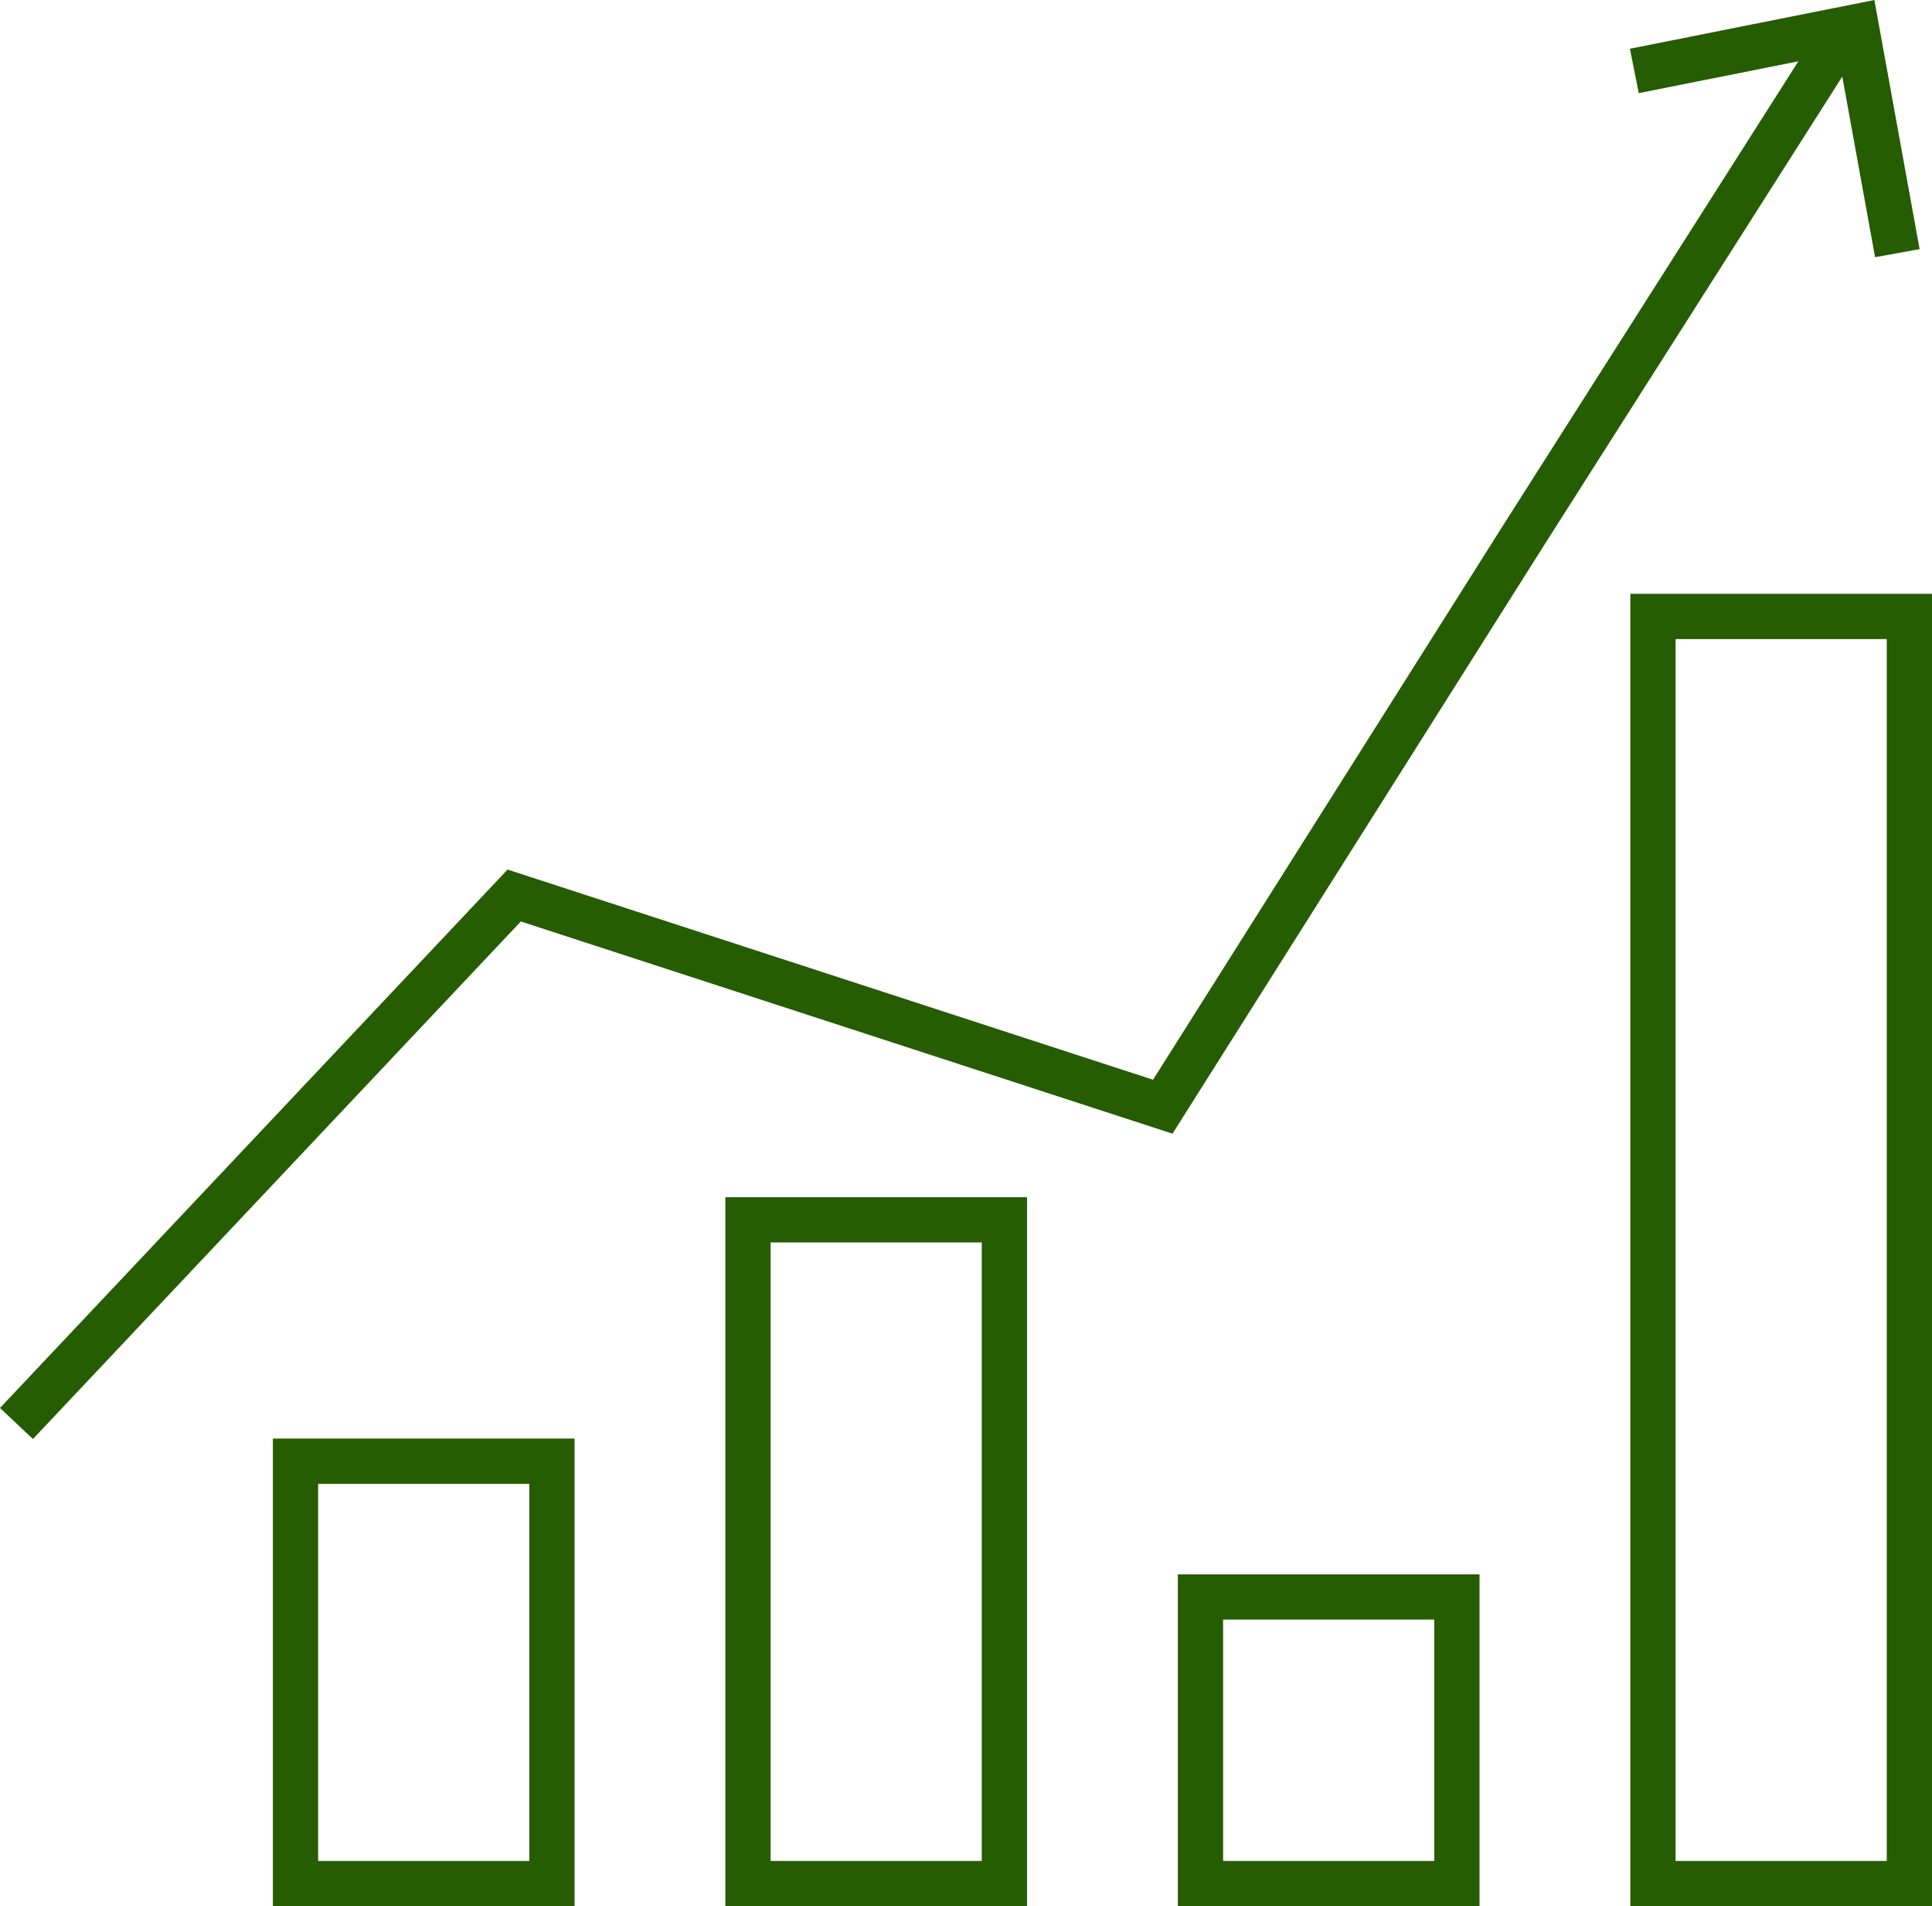 <?xml version="1.0" encoding="utf-8"?>
<!-- Generator: Adobe Illustrator 13.0.0, SVG Export Plug-In . SVG Version: 6.00 Build 14948)  -->
<!DOCTYPE svg PUBLIC "-//W3C//DTD SVG 1.1//EN" "http://www.w3.org/Graphics/SVG/1.1/DTD/svg11.dtd">
<svg version="1.1" id="Layer_1" xmlns="http://www.w3.org/2000/svg" xmlns:xlink="http://www.w3.org/1999/xlink" x="0px" y="0px"
	 width="128.092px" height="126.364px" viewBox="0 0 128.092 126.364" enable-background="new 0 0 128.092 126.364"
	 xml:space="preserve">
<g>
	<polyline fill="none" stroke="#265c02" stroke-width="3" points="108.357,4.703 123.068,1.77 125.794,16.783 	"/>
	<polyline fill="none" stroke="#265c02" stroke-width="3" points="1.092,94.364 34.092,59.364 77.092,73.364 101.092,35.364 
		122.092,2.364 	"/>
	<g>
		<path fill="#265c02" d="M128.092,39.364v87h-20v-87H128.092 M125.092,42.364h-14v81h14V42.364L125.092,42.364z"/>
	</g>
	<g>
		<path fill="#265c02" d="M98.092,104.364v22h-20v-22H98.092 M95.092,107.364h-14v16h14V107.364L95.092,107.364z"/>
	</g>
	<g>
		<path fill="#265c02" d="M68.092,79.364v47h-20v-47H68.092 M65.092,82.364h-14v41h14V82.364L65.092,82.364z"/>
	</g>
	<g>
		<path fill="#265c02" d="M38.092,95.364v31h-20v-31H38.092 M35.092,98.364h-14v25h14V98.364L35.092,98.364z"/>
	</g>
</g>
</svg>
